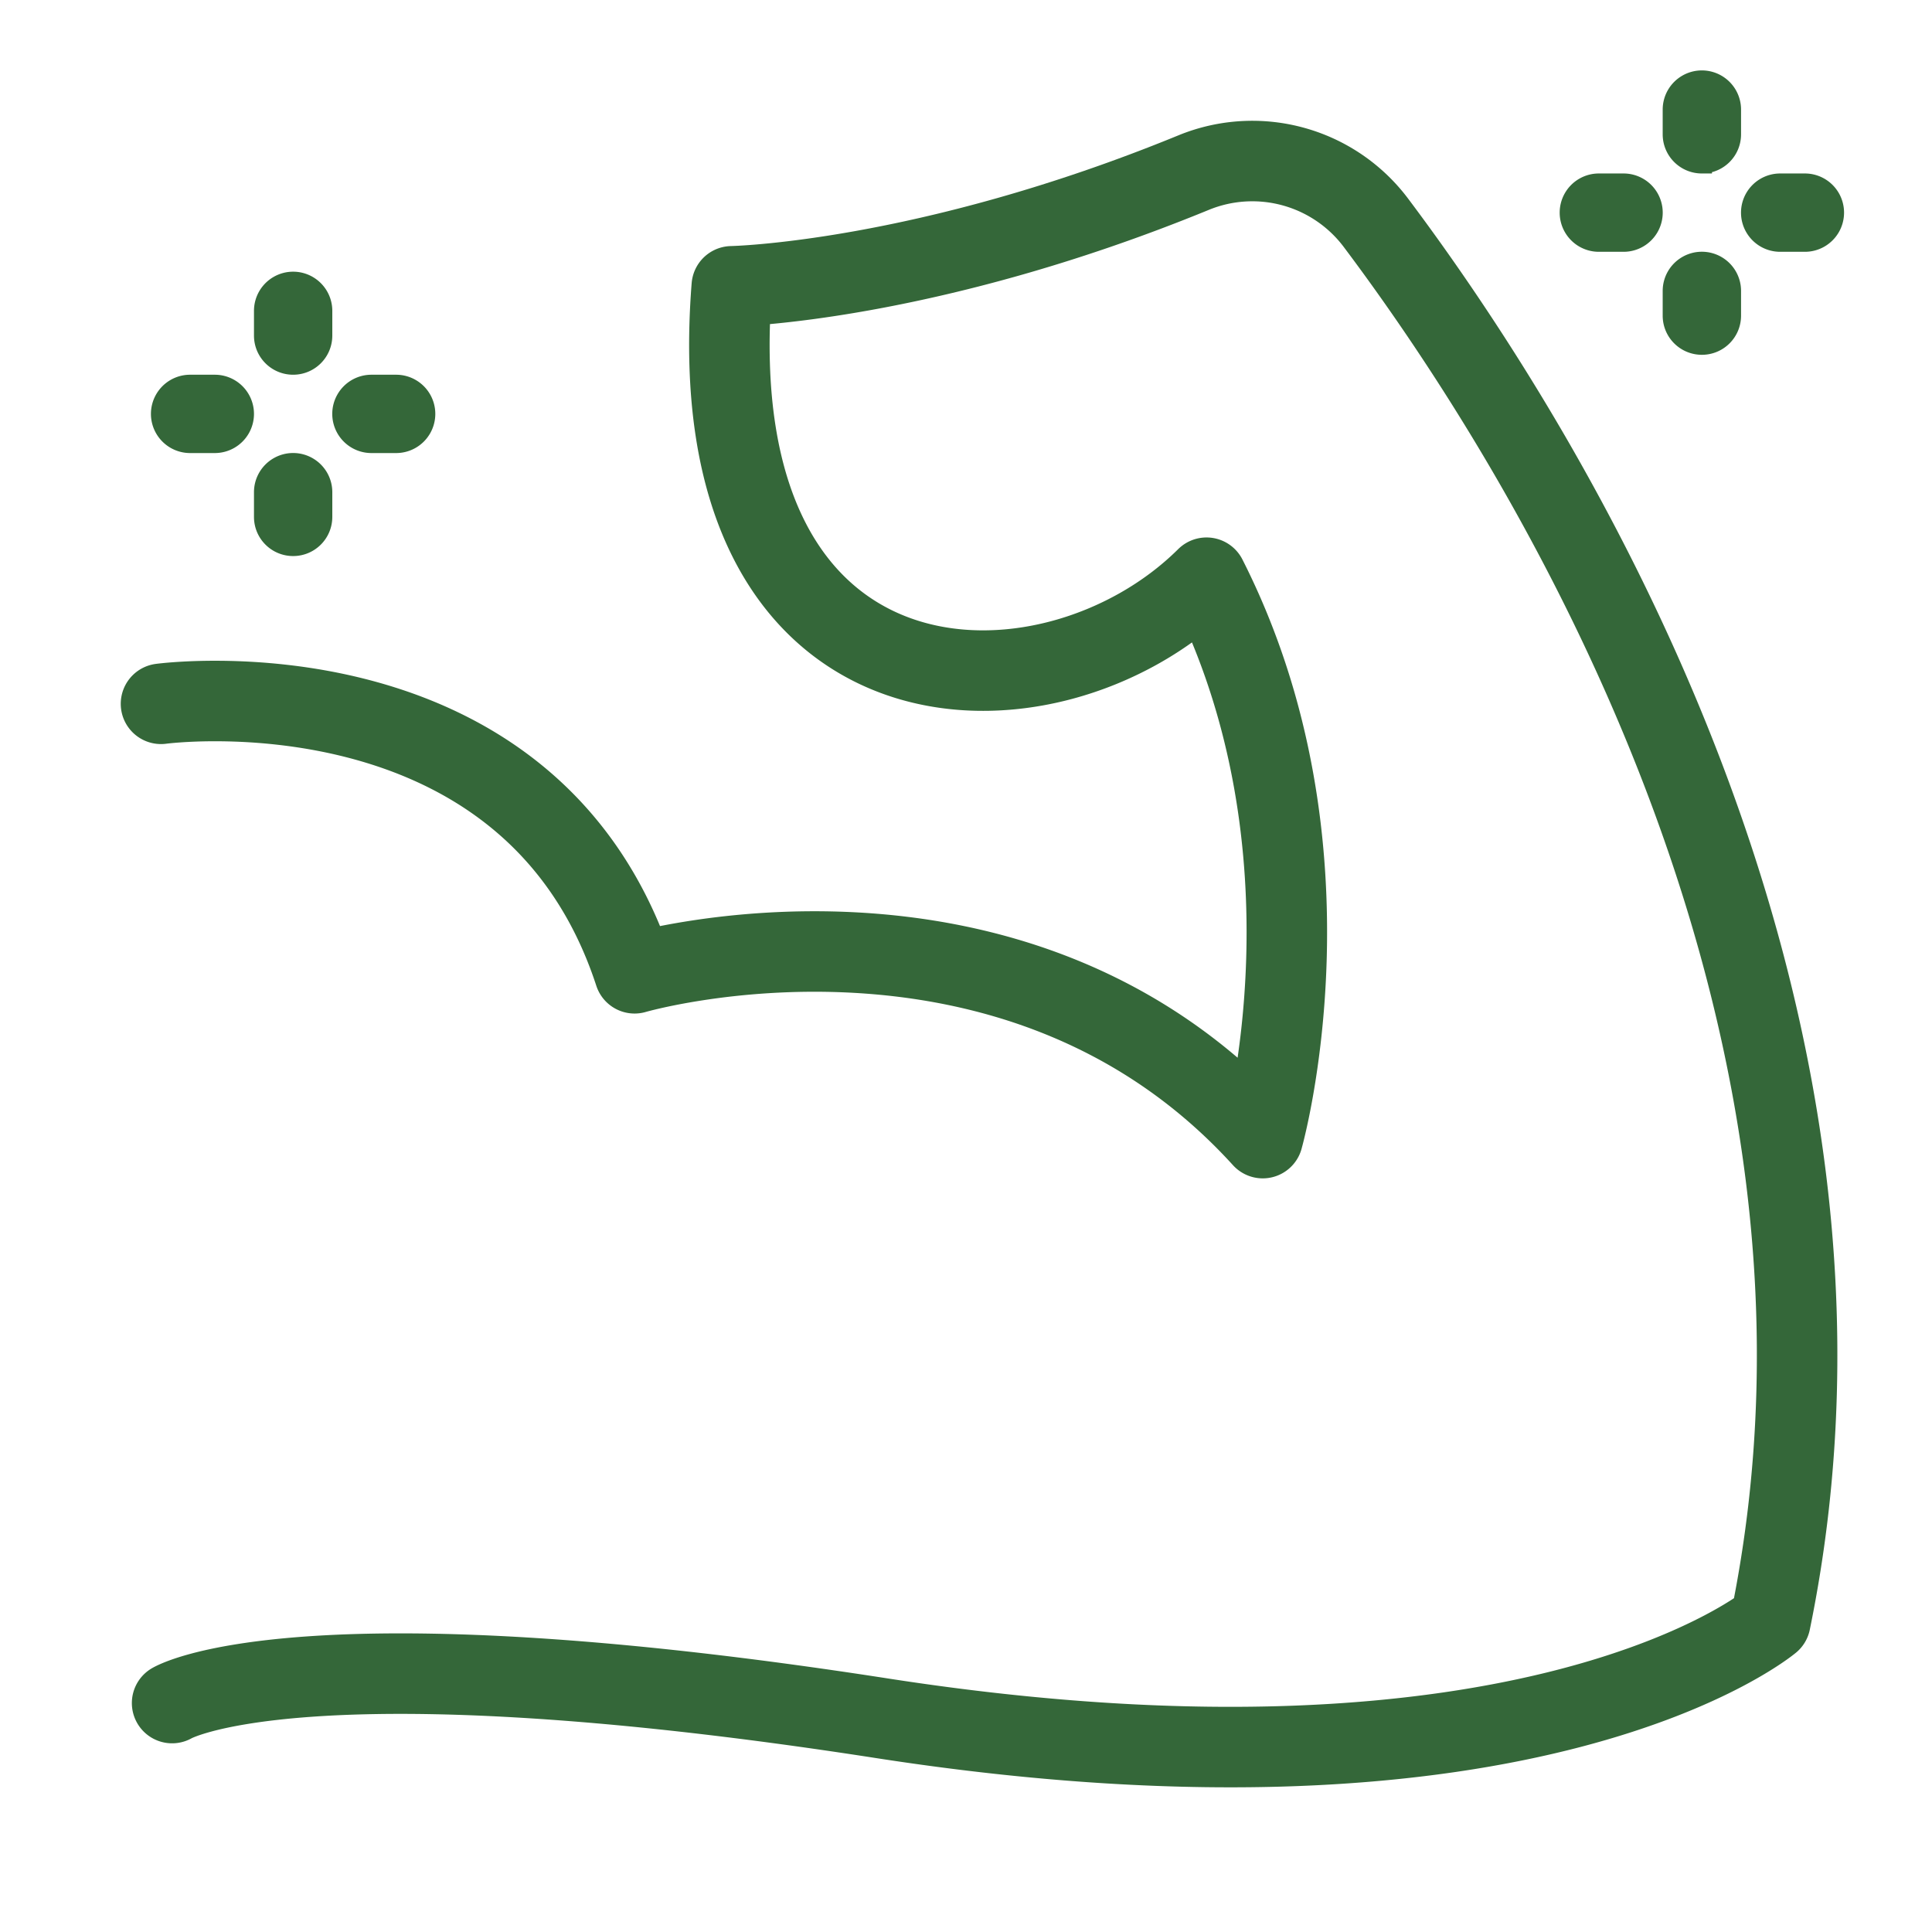 <svg xmlns="http://www.w3.org/2000/svg" width="48" height="48" fill="none"><g stroke="#346739"><path stroke-width="2" stroke-miterlimit="10" stroke-linejoin="round" stroke-linecap="round" d="M4 17.486s9.172-1.236 11.766 6.695c0 0 9.397-2.736 15.607 4.095 0 0 2.033-7.164-1.397-13.923-3.907 3.883-12.658 3.726-11.795-7.24 0 0 4.796-.087 11.48-2.827a3.842 3.842 0 0 1 4.534 1.263c4.09 5.449 12.94 19.408 9.789 34.74 0 0-5.861 4.916-22.078 2.4-14.5-2.25-17.63-.377-17.63-.377"></path><g stroke-width=".5" fill="#346739"><path d="M7.283 9.06c.4 0 .723-.323.723-.723v-.614a.722.722 0 1 0-1.446 0v.614c0 .4.323.723.723.723zM7.283 13.565c.4 0 .723-.323.723-.723v-.614a.722.722 0 1 0-1.446 0v.614c0 .4.323.723.723.723zM4.723 11.006h.614a.722.722 0 1 0 0-1.446h-.614a.722.722 0 1 0 0 1.446zM9.228 11.006h.614a.722.722 0 1 0 0-1.446h-.614a.722.722 0 1 0 0 1.446zM42.283 4.06c.4 0 .723-.323.723-.723v-.614a.722.722 0 1 0-1.447 0v.614c0 .4.324.723.724.723zM42.283 8.565c.4 0 .723-.323.723-.723v-.614a.722.722 0 1 0-1.447 0v.614c0 .4.324.723.724.723zM39.723 6.006h.614a.722.722 0 1 0 0-1.446h-.614a.722.722 0 1 0 0 1.446zM44.228 6.006h.614a.722.722 0 1 0 0-1.446h-.614a.722.722 0 1 0 0 1.446z"></path></g></g></svg>